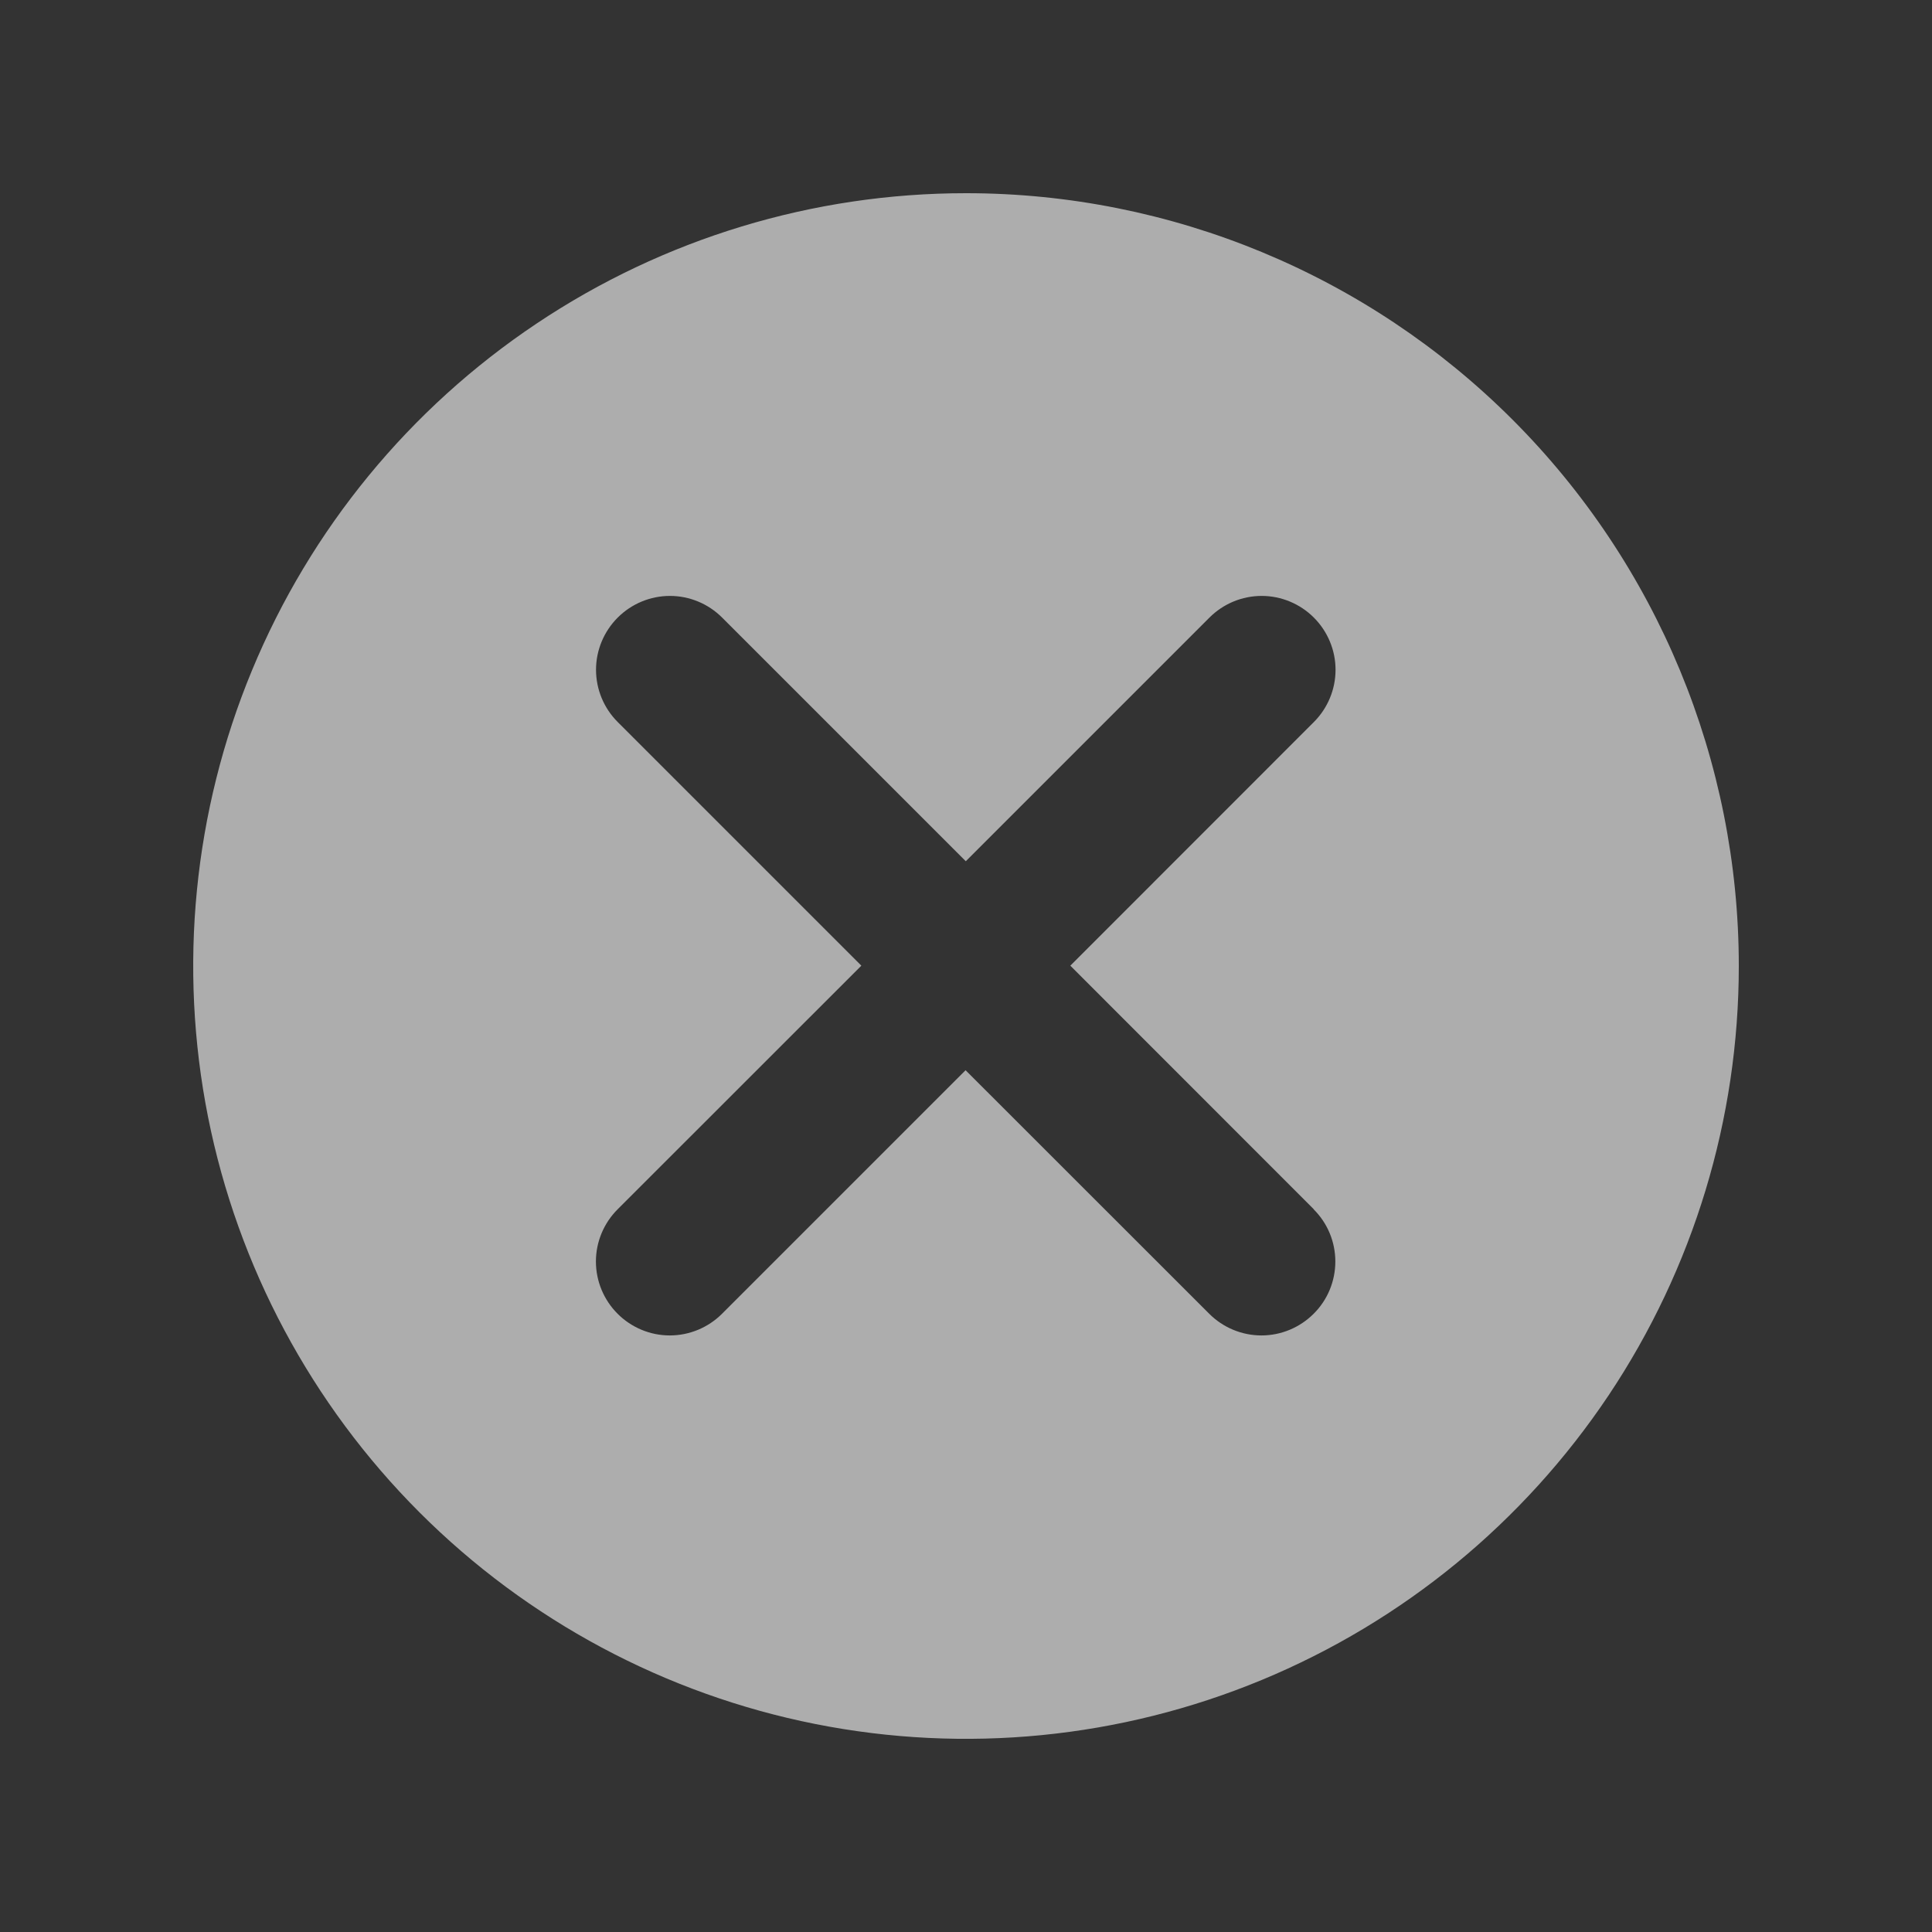 <svg width="18" height="18" viewBox="0 0 18 18" fill="none" xmlns="http://www.w3.org/2000/svg">
<rect x="0" y="0" width="18" height="18" fill="#333333" stroke="none"/>
<path d="M9 1.8C7.576 1.8 6.184 2.222 5 3.014C3.816 3.805 2.893 4.929 2.348 6.245C1.803 7.56 1.661 9.008 1.938 10.405C2.216 11.801 2.902 13.084 3.909 14.091C4.916 15.098 6.199 15.784 7.595 16.062C8.992 16.34 10.44 16.197 11.755 15.652C13.071 15.107 14.195 14.184 14.987 13C15.778 11.816 16.2 10.424 16.2 9C16.2 7.091 15.441 5.259 14.091 3.909C12.741 2.559 10.91 1.8 9 1.8ZM12.239 11.267C12.369 11.396 12.441 11.571 12.441 11.753C12.441 11.936 12.369 12.111 12.239 12.24C12.11 12.369 11.935 12.442 11.753 12.442C11.57 12.442 11.395 12.369 11.266 12.24L8.996 9.971L6.727 12.24C6.598 12.369 6.423 12.442 6.24 12.442C6.058 12.442 5.883 12.369 5.754 12.24C5.625 12.111 5.552 11.936 5.552 11.753C5.552 11.571 5.625 11.396 5.754 11.267L8.025 8.997L5.755 6.727C5.626 6.598 5.553 6.423 5.553 6.24C5.553 6.058 5.626 5.883 5.755 5.754C5.884 5.625 6.059 5.552 6.242 5.552C6.424 5.552 6.599 5.625 6.728 5.754L8.998 8.024L11.268 5.754C11.397 5.625 11.572 5.552 11.755 5.552C11.937 5.552 12.112 5.625 12.241 5.754C12.37 5.883 12.443 6.058 12.443 6.24C12.443 6.423 12.37 6.598 12.241 6.727L9.972 8.997L12.241 11.267H12.239Z" fill="white" fill-opacity="0.6"/>
</svg>
